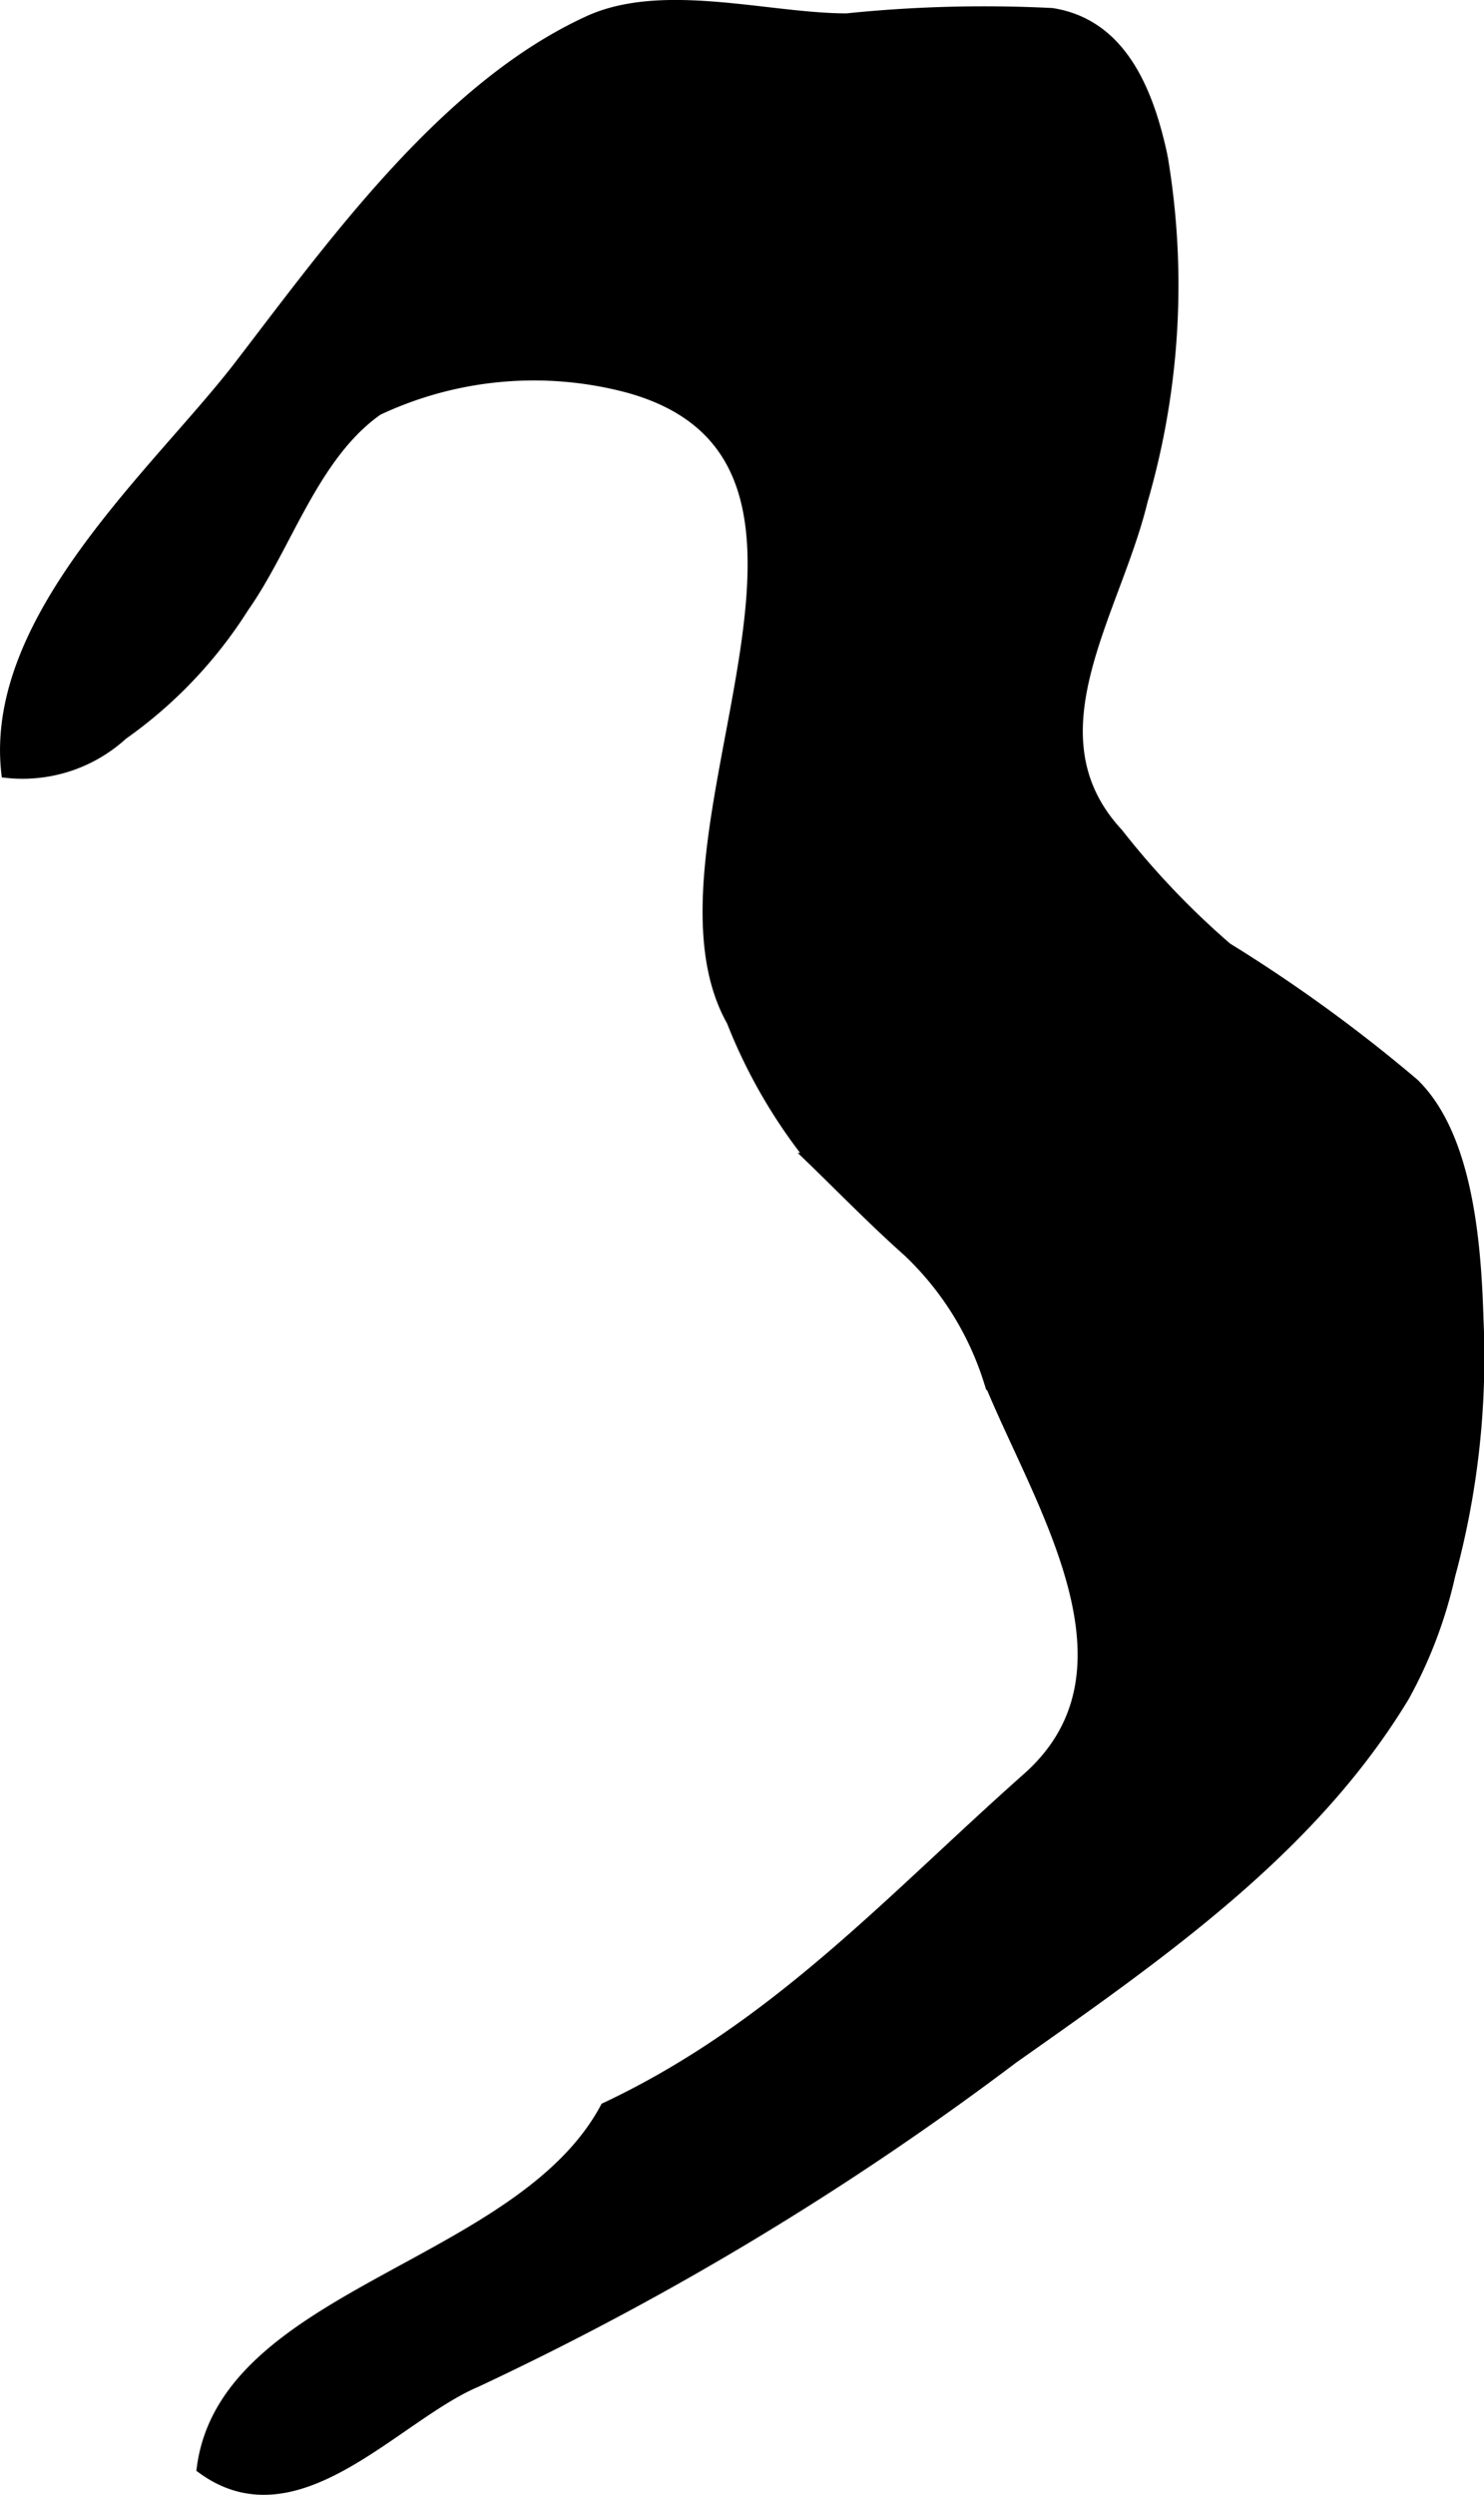 <?xml version="1.0" encoding="UTF-8"?>
<svg xmlns="http://www.w3.org/2000/svg"
     version="1.1"
     width="7.049mm"
     height="11.847mm"
     viewBox="0 0 19.982 33.583">
   <defs>
      <style type="text/css"><![CDATA[
      .a {
        stroke: #000;
        stroke-miterlimit: 10;
        stroke-width: 0.15px;
        fill-rule: evenodd;
      }
    ]]></style>
   </defs>
   <path class="a"
         d="M2.724,33.226c.304-2.358,4.278-2.695,5.431-4.85,2.294-1.081,3.831-2.798,5.68-4.439,1.655-1.466.152-3.703-.519-5.361a4.093,4.093,0,0,0-1.088-1.733c-.46-.409-.892-.854-1.301-1.249a7.153,7.153,0,0,1-1.069-1.849c-1.358-2.41,2.242-7.544-1.413-8.536a4.939,4.939,0,0,0-3.36.308c-.867.608-1.221,1.823-1.806,2.654A6.048,6.048,0,0,1,1.65,9.885,1.994,1.994,0,0,1,.092,10.397c-.233-2.089,2.047-4.058,3.132-5.47,1.25-1.627,2.766-3.752,4.7-4.639,1.002-.46,2.42-.033,3.477-.033a18.087,18.087,0,0,1,2.763-.072c.932.145,1.296,1.046,1.484,1.928a10.375,10.375,0,0,1-.269,4.629c-.368,1.522-1.563,3.15-.328,4.482a11.029,11.029,0,0,0,1.467,1.54,20.702,20.702,0,0,1,2.516,1.826c.718.698.835,2.124.866,3.166a11.191,11.191,0,0,1-.38,3.451,6.126,6.126,0,0,1-.616,1.628c-1.243,2.059-3.274,3.467-5.269,4.874A40.606,40.606,0,0,1,6.41,32.061C5.318,32.524,3.999,34.158,2.724,33.226Z"/>
</svg>
